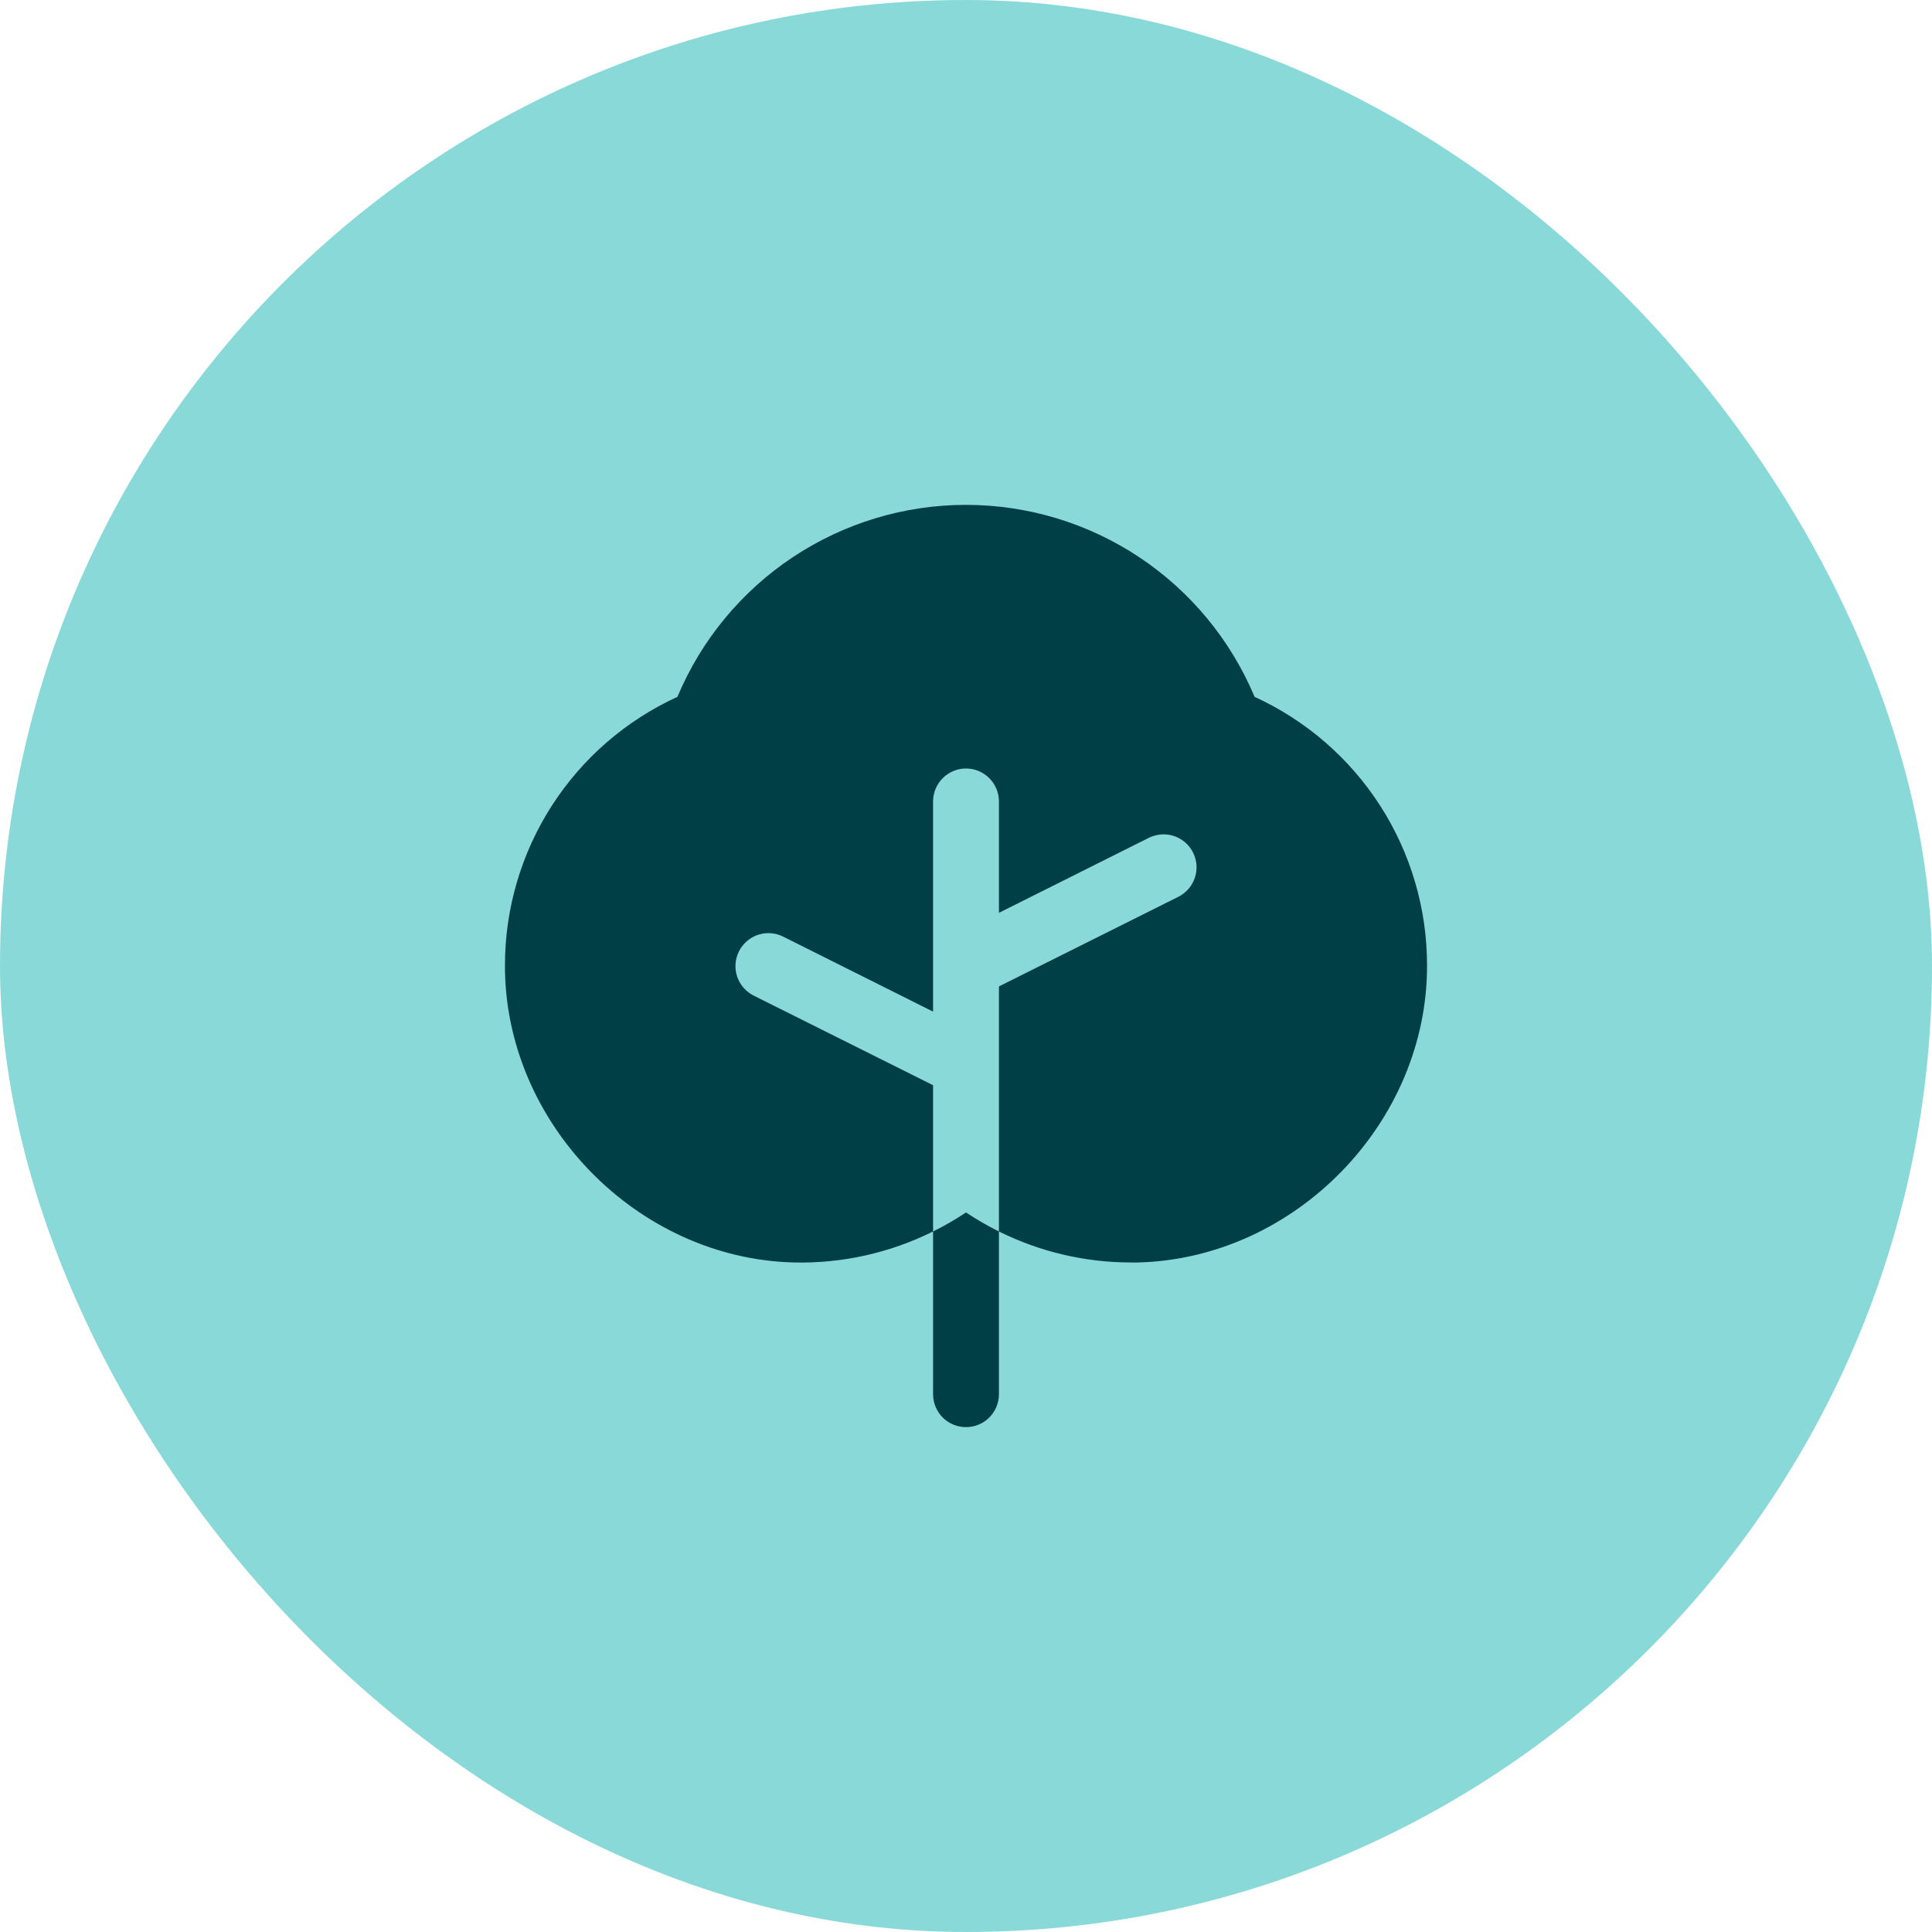 <svg xmlns="http://www.w3.org/2000/svg" width="44" height="44" viewBox="0 0 44 44" fill="none"><rect width="44" height="44" rx="22" fill="#89D9D9"></rect><path d="M22 27.613C22.241 27.773 22.491 27.918 22.75 28.046V31.752C22.75 31.951 22.671 32.142 22.53 32.283C22.39 32.423 22.199 32.502 22 32.502C21.801 32.502 21.61 32.423 21.47 32.283C21.329 32.142 21.25 31.951 21.25 31.752V28.046C21.509 27.918 21.759 27.773 22 27.613ZM28.572 15.87C28.029 14.575 27.116 13.469 25.947 12.691C24.777 11.913 23.404 11.498 22 11.498C20.596 11.498 19.223 11.913 18.053 12.691C16.884 13.469 15.971 14.575 15.428 15.87C14.257 16.406 13.263 17.267 12.567 18.35C11.87 19.434 11.5 20.695 11.5 21.983C11.491 25.565 14.5 28.659 18.076 28.752C19.175 28.778 20.265 28.536 21.25 28.046V24.715L17.164 22.674C16.986 22.584 16.851 22.428 16.788 22.24C16.725 22.051 16.74 21.845 16.829 21.667C16.918 21.489 17.074 21.353 17.263 21.29C17.451 21.227 17.658 21.242 17.836 21.331L21.25 23.039V18.252C21.25 18.053 21.329 17.863 21.47 17.722C21.61 17.581 21.801 17.502 22 17.502C22.199 17.502 22.39 17.581 22.53 17.722C22.671 17.863 22.75 18.053 22.75 18.252V20.789L26.164 19.081C26.253 19.037 26.349 19.011 26.447 19.004C26.545 18.997 26.644 19.009 26.737 19.04C26.831 19.072 26.917 19.121 26.992 19.185C27.066 19.25 27.127 19.328 27.171 19.417C27.215 19.505 27.242 19.601 27.249 19.699C27.256 19.797 27.243 19.896 27.212 19.99C27.181 20.083 27.131 20.169 27.067 20.244C27.002 20.318 26.924 20.379 26.836 20.424L22.75 22.465V28.046C23.682 28.509 24.709 28.751 25.75 28.752H25.921C29.5 28.659 32.51 25.565 32.5 21.983C32.5 20.695 32.13 19.434 31.433 18.35C30.737 17.267 29.744 16.406 28.572 15.87Z" fill="#003F46"></path></svg>
